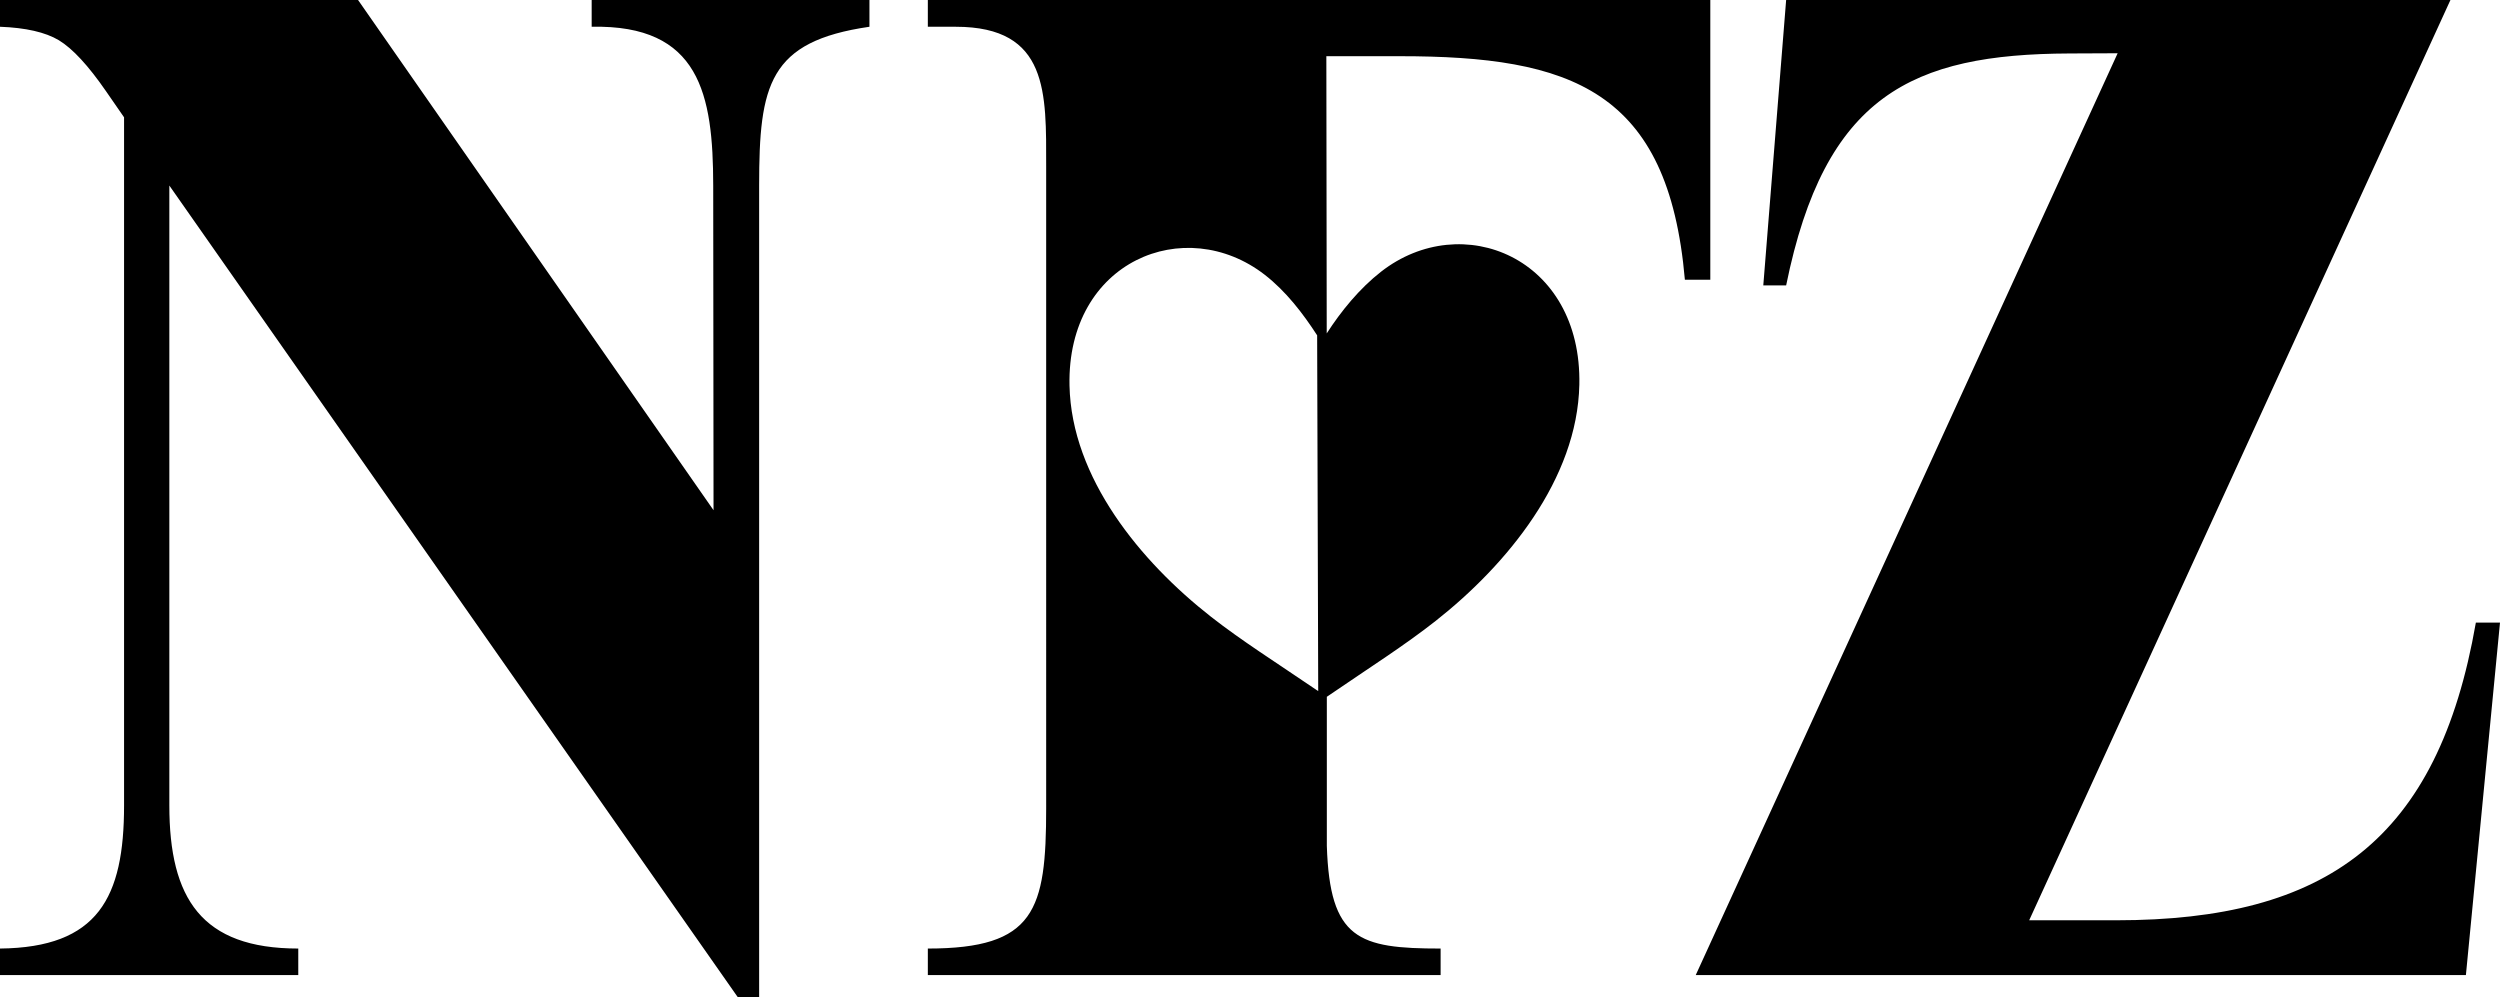 <?xml version="1.0" encoding="UTF-8"?> <svg xmlns="http://www.w3.org/2000/svg" id="Warstwa_2" data-name="Warstwa 2" viewBox="0 0 467.11 186.35"><defs><style> .cls-1 { fill-rule: evenodd; } </style></defs><g id="Warstwa_1-2" data-name="Warstwa 1"><path class="cls-1" d="M66.9,0l66.42,95.33-.06-60.66c-.02-17.06-2.49-30.09-22.71-29.67V0h51.9v5c-18.83,2.73-20.61,10.84-20.61,29.67v151.69h-3.96L31.64,34.67v115.83c0,17.37,6,26.73,24.09,26.73v4.95H0v-4.95c18.32-.19,23.18-9.5,23.18-26.73V21.92l-3.36-4.86c-3.32-4.81-6.25-7.98-8.82-9.54-2.53-1.51-6.21-2.34-11-2.52V0h66.9ZM247.82,10.5l.07,51.8c2.67-4.15,6.11-8.38,10.16-11.54,15.1-11.77,37.54-2.67,37.04,21.12-.37,17.64-13.5,33.62-26.84,44.13-5.79,4.56-12.19,8.61-20.34,14.18v27.85c.56,17.48,5.9,19.19,21.26,19.19v4.95h-95.81v-4.95c20.04,0,22.11-7.15,22.11-26.23V31.18c0-13.8.5-26.18-16.89-26.18h-5.22V0h146.2v52.27h-4.75c-3.09-35.52-21.27-41.77-53.28-41.77h-13.72ZM457.85,0l-78.71,171.95h16.25c39.35,0,60.13-15,67.21-55.62h4.51l-6.37,65.85h-143.9L395.67,9.95l-9.01.04c-29.4.12-45.71,7.79-52.93,43.34h-4.27l4.27-53.33h124.12ZM246.09,62.64c-2.63-4.06-5.8-8.21-9.78-11.3-14.87-11.53-36.97-2.62-36.48,20.68.36,17.28,13.3,32.93,26.44,43.22,5.7,4.46,12,8.43,20.03,13.89l-.2-66.49h0Z"></path></g></svg> 